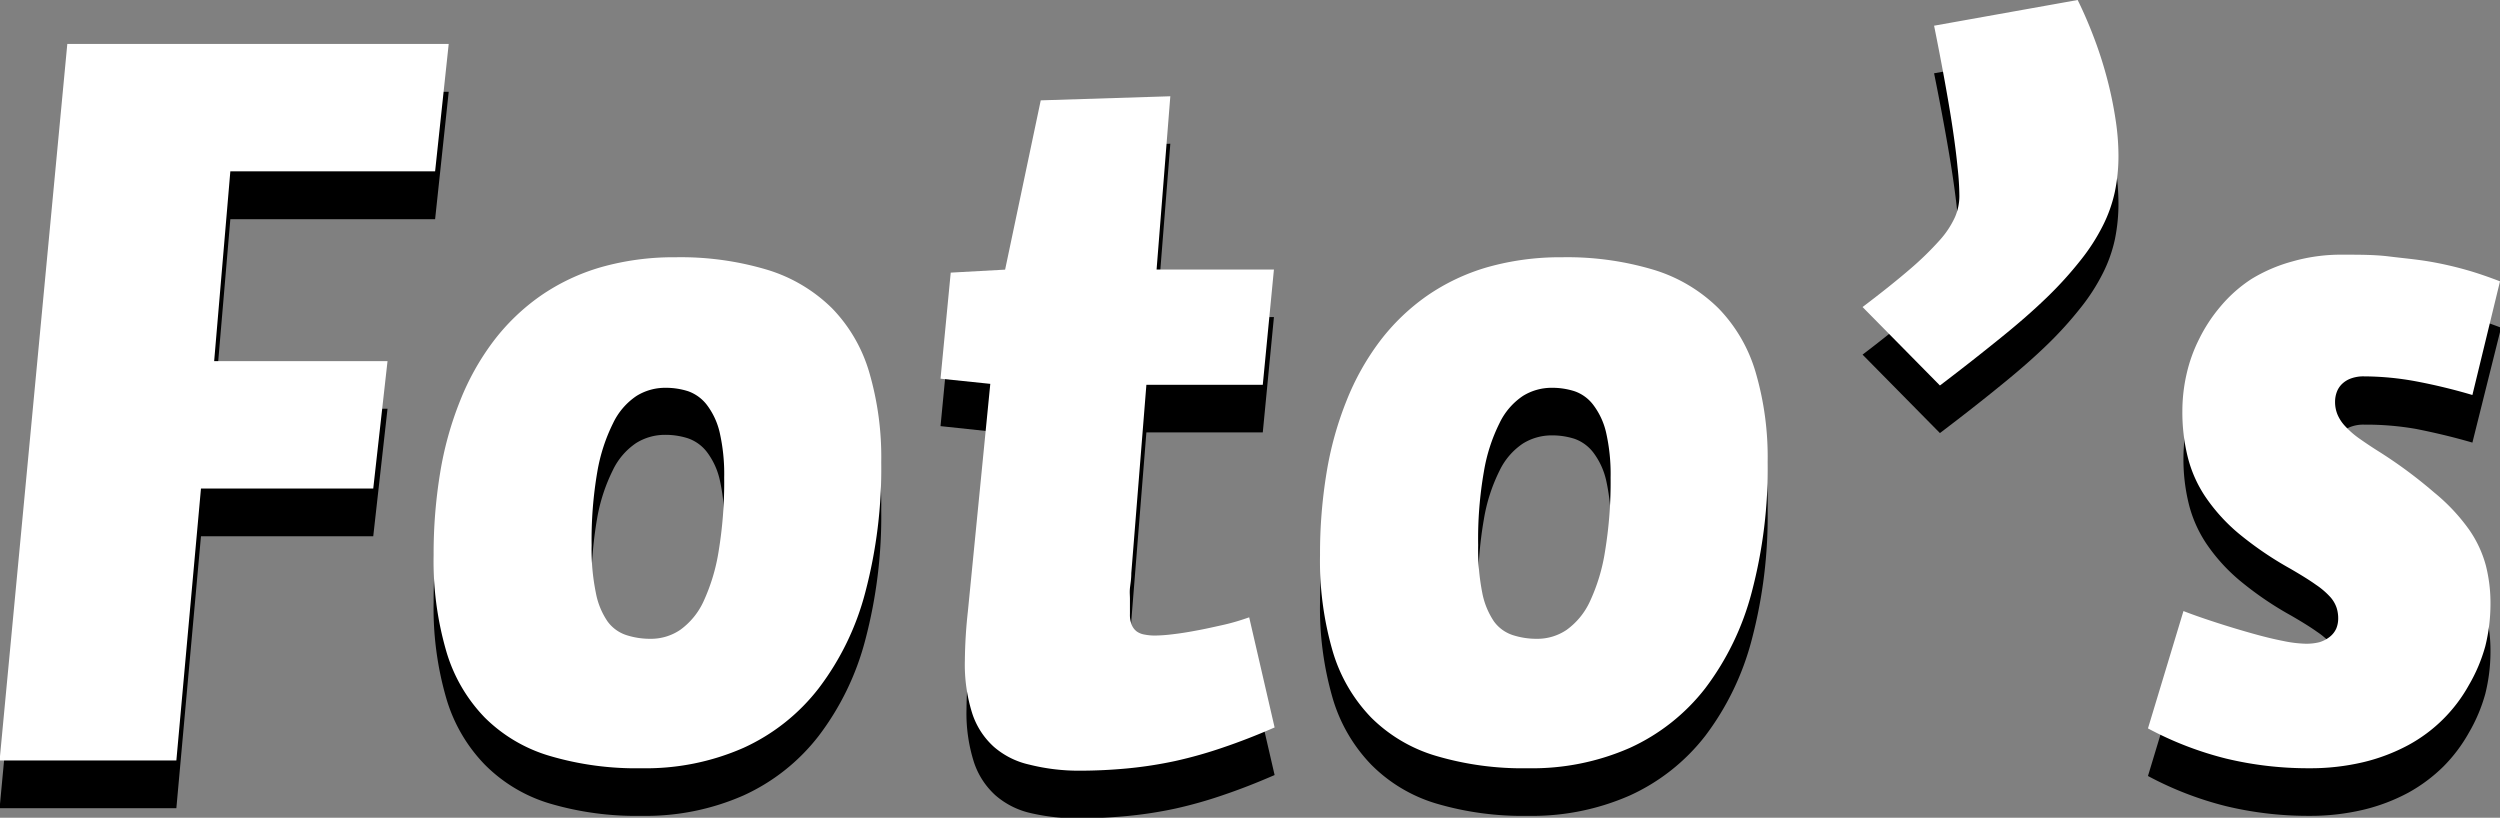 <svg id="Layer_1" data-name="Layer 1" xmlns="http://www.w3.org/2000/svg" viewBox="0 0 183.86 60.14"><rect x="0" y="0" width="183.86" height="60.14" fill="#808080" stroke="none"/><defs><style>.cls-1{fill:#fff;}</style></defs><title>fotos</title><path d="M42.42,26.52l-1,9.37H26.36L25.17,49.83H37.92l-1.05,9.38H24.2l-1.81,20h-13l4.95-52.65Z" transform="translate(-9.42 -19.77)"/><path d="M74.23,57.26a35.6,35.6,0,0,1-1.17,9.56,19.93,19.93,0,0,1-3.43,7.07,14.65,14.65,0,0,1-5.53,4.38,17.81,17.81,0,0,1-7.5,1.5,22.39,22.39,0,0,1-6.76-.91A11.27,11.27,0,0,1,45.07,76a11.71,11.71,0,0,1-2.83-4.88,23.76,23.76,0,0,1-.93-7.07A36.63,36.63,0,0,1,41.79,58a25,25,0,0,1,1.47-5.3,18.71,18.71,0,0,1,2.46-4.39,15.08,15.08,0,0,1,7.9-5.43,19.56,19.56,0,0,1,5.47-.73,21.89,21.89,0,0,1,6.82,1,10.93,10.93,0,0,1,7.44,7.52A22.21,22.21,0,0,1,74.23,57.26ZM62.68,58.38A13.78,13.78,0,0,0,62.34,55a5.35,5.35,0,0,0-.94-2A3,3,0,0,0,60,52a5.42,5.42,0,0,0-1.68-.25,4,4,0,0,0-2.11.6,5,5,0,0,0-1.72,2,12.88,12.88,0,0,0-1.16,3.57,29.55,29.55,0,0,0-.42,5.41,15.84,15.84,0,0,0,.31,3.49,5.52,5.52,0,0,0,.86,2.11,2.78,2.78,0,0,0,1.36,1,5.42,5.42,0,0,0,1.81.28,3.83,3.83,0,0,0,2.18-.66,5.31,5.31,0,0,0,1.71-2.09,14,14,0,0,0,1.11-3.68A31.26,31.26,0,0,0,62.68,58.38Z" transform="translate(-9.42 -19.77)"/><path d="M94.48,43.09h8.63l-.82,8.48H93.73L92.62,65.43c0,.44-.07.81-.1,1.1s0,.55,0,.77,0,.42,0,.59v.54a2,2,0,0,0,.13.79,1.16,1.16,0,0,0,.37.49,1.39,1.39,0,0,0,.58.23,3.88,3.88,0,0,0,.81.07,11.39,11.39,0,0,0,1.22-.09q.8-.09,1.74-.27c.62-.11,1.28-.25,2-.42a18.94,18.94,0,0,0,1.92-.56l1.87,8.1q-2,.87-3.78,1.47a32.24,32.24,0,0,1-3.54,1,30.41,30.41,0,0,1-3.49.54c-1.16.11-2.35.17-3.59.17a14.91,14.91,0,0,1-3.53-.38,5.93,5.93,0,0,1-2.59-1.3,5.68,5.68,0,0,1-1.6-2.47,11.87,11.87,0,0,1-.54-3.87,35.77,35.77,0,0,1,.22-3.61L82.25,51.5l-3.66-.39.75-7.8,4-.22,2.62-12.45,9.53-.3Z" transform="translate(-9.42 -19.77)"/><path d="M139.42,57.26a35.6,35.6,0,0,1-1.17,9.56,20.09,20.09,0,0,1-3.42,7.07,14.75,14.75,0,0,1-5.54,4.38,17.81,17.81,0,0,1-7.5,1.5,22.39,22.39,0,0,1-6.76-.91A11.27,11.27,0,0,1,110.26,76a11.81,11.81,0,0,1-2.83-4.88,23.76,23.76,0,0,1-.93-7.07A36.63,36.63,0,0,1,107,58a25,25,0,0,1,1.47-5.3,18.71,18.71,0,0,1,2.46-4.39,15.08,15.08,0,0,1,7.9-5.43,19.62,19.62,0,0,1,5.47-.73,21.84,21.84,0,0,1,6.82,1,10.93,10.93,0,0,1,7.44,7.52A22.21,22.21,0,0,1,139.42,57.26Zm-11.55,1.12a13.78,13.78,0,0,0-.34-3.34,5.35,5.35,0,0,0-.94-2,3,3,0,0,0-1.38-1,5.38,5.38,0,0,0-1.68-.25,4,4,0,0,0-2.11.6,5,5,0,0,0-1.72,2,12.58,12.58,0,0,0-1.15,3.57,28.69,28.69,0,0,0-.42,5.41,16.56,16.56,0,0,0,.3,3.49,5.68,5.68,0,0,0,.86,2.11,2.78,2.78,0,0,0,1.36,1,5.42,5.42,0,0,0,1.81.28,3.83,3.83,0,0,0,2.18-.66,5.31,5.31,0,0,0,1.71-2.09,13.64,13.64,0,0,0,1.11-3.68A31.26,31.26,0,0,0,127.87,58.38Z" transform="translate(-9.42 -19.77)"/><path d="M146.4,45.85c1.4-1.06,2.56-2,3.48-2.78a22.66,22.66,0,0,0,2.19-2.13,6.66,6.66,0,0,0,1.13-1.71,3.9,3.9,0,0,0,.32-1.54,20,20,0,0,0-.13-2.08c-.08-.84-.2-1.79-.36-2.87s-.36-2.25-.59-3.52-.49-2.63-.78-4.06l10.56-1.88a30.21,30.21,0,0,1,1.24,2.87c.37,1,.69,2,.95,3a28.81,28.81,0,0,1,.6,2.93,17.83,17.83,0,0,1,.21,2.57,13.05,13.05,0,0,1-.26,2.71,10.34,10.34,0,0,1-.89,2.51,14.41,14.41,0,0,1-1.62,2.52A27.3,27.3,0,0,1,160,45.1q-1.45,1.41-3.42,3c-1.31,1.07-2.8,2.24-4.49,3.52Z" transform="translate(-9.42 -19.77)"/><path d="M191.25,52.32c-1.44-.42-2.82-.74-4.12-1A21.29,21.29,0,0,0,183.3,51a2.67,2.67,0,0,0-1,.16,1.85,1.85,0,0,0-.65.41,1.58,1.58,0,0,0-.38.6,2.06,2.06,0,0,0-.12.7,2.39,2.39,0,0,0,.18.94,2.89,2.89,0,0,0,.56.85,6.38,6.38,0,0,0,1,.88c.41.3.91.63,1.5,1a35.32,35.32,0,0,1,4.05,3A14.36,14.36,0,0,1,191,62.21a8.46,8.46,0,0,1,1.24,2.65,11.23,11.23,0,0,1,.34,2.82,12.86,12.86,0,0,1-.38,3.11A11.88,11.88,0,0,1,191,73.64a11.41,11.41,0,0,1-1.86,2.48,11.77,11.77,0,0,1-2.59,1.94,13.71,13.71,0,0,1-3.31,1.26,16.85,16.85,0,0,1-4,.45,25.74,25.74,0,0,1-6.1-.71,24.87,24.87,0,0,1-5.75-2.22L170,68.21c.8.31,1.65.61,2.55.89s1.74.55,2.56.77,1.56.41,2.23.54a8.1,8.1,0,0,0,1.58.2,3.94,3.94,0,0,0,1.16-.15,2.44,2.44,0,0,0,.79-.41,1.64,1.64,0,0,0,.45-.6,1.9,1.9,0,0,0,.14-.7,2.58,2.58,0,0,0-.11-.8,2.3,2.3,0,0,0-.46-.8,5.76,5.76,0,0,0-1.06-.91c-.46-.33-1.09-.72-1.88-1.18a24.52,24.52,0,0,1-3.84-2.62,13.14,13.14,0,0,1-2.44-2.71,9.28,9.28,0,0,1-1.29-2.95,13.67,13.67,0,0,1-.38-3.34,12.26,12.26,0,0,1,.3-2.66,11.18,11.18,0,0,1,.94-2.63,11.57,11.57,0,0,1,1.58-2.4,10,10,0,0,1,2.26-2,11.27,11.27,0,0,1,3-1.34,13,13,0,0,1,3.71-.5c1.22,0,2.36,0,3.41.13s2,.21,3,.38a26.31,26.31,0,0,1,2.68.61c.85.25,1.67.53,2.48.84Z" transform="translate(-9.42 -19.77)"/><path class="cls-1" d="M42.42,23l-1,9.37H26.36L25.17,46.33H37.92L36.87,55.7H24.2l-1.81,20h-13L14.37,23Z" transform="translate(-9.42 -19.77)"/><path class="cls-1" d="M74.23,53.76a35.6,35.6,0,0,1-1.17,9.56,19.93,19.93,0,0,1-3.43,7.07,14.65,14.65,0,0,1-5.53,4.38,17.81,17.81,0,0,1-7.5,1.5,22.39,22.39,0,0,1-6.76-.91,11.27,11.27,0,0,1-4.77-2.82,11.71,11.71,0,0,1-2.83-4.88,23.76,23.76,0,0,1-.93-7.07,36.63,36.63,0,0,1,.48-6.05,25,25,0,0,1,1.47-5.3,18.71,18.71,0,0,1,2.46-4.39,15.51,15.51,0,0,1,3.45-3.32,15.23,15.23,0,0,1,4.45-2.11,19.56,19.56,0,0,1,5.47-.73,22.2,22.2,0,0,1,6.82.94,11.55,11.55,0,0,1,4.71,2.82,11.3,11.3,0,0,1,2.73,4.71A22.21,22.21,0,0,1,74.23,53.76ZM62.68,54.88a13.78,13.78,0,0,0-.34-3.34,5.35,5.35,0,0,0-.94-2,3,3,0,0,0-1.38-1,5.42,5.42,0,0,0-1.68-.25,4,4,0,0,0-2.11.6,5,5,0,0,0-1.72,2,12.88,12.88,0,0,0-1.16,3.57,29.55,29.55,0,0,0-.42,5.41,15.84,15.84,0,0,0,.31,3.49,5.52,5.52,0,0,0,.86,2.11,2.78,2.78,0,0,0,1.36,1,5.68,5.68,0,0,0,1.81.28,3.83,3.83,0,0,0,2.18-.66A5.31,5.31,0,0,0,61.16,64a14,14,0,0,0,1.11-3.68A31.26,31.26,0,0,0,62.68,54.88Z" transform="translate(-9.42 -19.77)"/><path class="cls-1" d="M94.48,39.59h8.63l-.82,8.48H93.73L92.62,61.93c0,.44-.07.81-.1,1.1s0,.55,0,.77,0,.42,0,.59v.54a2,2,0,0,0,.13.79,1.16,1.16,0,0,0,.37.49,1.39,1.39,0,0,0,.58.23,3.88,3.88,0,0,0,.81.07,11.39,11.39,0,0,0,1.22-.09q.8-.09,1.74-.27c.62-.11,1.28-.26,2-.42s1.32-.35,1.92-.56l1.87,8.1q-2,.87-3.78,1.47a32.24,32.24,0,0,1-3.54,1,30.41,30.41,0,0,1-3.49.54c-1.16.11-2.35.17-3.59.17A14.91,14.91,0,0,1,85.11,76a5.93,5.93,0,0,1-2.59-1.3,5.68,5.68,0,0,1-1.6-2.47,11.93,11.93,0,0,1-.54-3.88,35.58,35.58,0,0,1,.22-3.6L82.25,48l-3.66-.38.75-7.8,4-.22,2.62-12.45,9.53-.3Z" transform="translate(-9.42 -19.77)"/><path class="cls-1" d="M139.42,53.76a35.6,35.6,0,0,1-1.17,9.56,20.09,20.09,0,0,1-3.42,7.07,14.75,14.75,0,0,1-5.54,4.38,17.81,17.81,0,0,1-7.5,1.5,22.39,22.39,0,0,1-6.76-.91,11.27,11.27,0,0,1-4.77-2.82,11.81,11.81,0,0,1-2.83-4.88,23.76,23.76,0,0,1-.93-7.07,36.63,36.63,0,0,1,.48-6.05,25,25,0,0,1,1.47-5.3,18.71,18.71,0,0,1,2.46-4.39,15.51,15.51,0,0,1,3.45-3.32,15.23,15.23,0,0,1,4.45-2.11,19.62,19.62,0,0,1,5.47-.73,22.16,22.16,0,0,1,6.82.94,11.55,11.55,0,0,1,4.71,2.82,11.3,11.3,0,0,1,2.73,4.71A22.21,22.21,0,0,1,139.42,53.76Zm-11.55,1.12a13.78,13.78,0,0,0-.34-3.34,5.35,5.35,0,0,0-.94-2,2.92,2.92,0,0,0-1.38-1,5.38,5.38,0,0,0-1.68-.25,4,4,0,0,0-2.11.6,5,5,0,0,0-1.72,2,12.58,12.58,0,0,0-1.15,3.57,28.69,28.69,0,0,0-.42,5.41,16.56,16.56,0,0,0,.3,3.49,5.68,5.68,0,0,0,.86,2.11,2.78,2.78,0,0,0,1.36,1,5.68,5.68,0,0,0,1.81.28,3.83,3.83,0,0,0,2.18-.66A5.31,5.31,0,0,0,126.35,64a13.64,13.64,0,0,0,1.11-3.68A31.26,31.26,0,0,0,127.87,54.88Z" transform="translate(-9.42 -19.77)"/><path class="cls-1" d="M146.4,42.35q2.1-1.59,3.48-2.78a22.66,22.66,0,0,0,2.19-2.13,6.66,6.66,0,0,0,1.13-1.71,3.9,3.9,0,0,0,.32-1.54,19.81,19.81,0,0,0-.13-2.08c-.08-.84-.2-1.79-.36-2.87s-.36-2.25-.59-3.52-.49-2.63-.78-4.06l10.56-1.89c.45.91.86,1.87,1.24,2.88s.69,2,.95,3a28.26,28.26,0,0,1,.6,2.93,17.72,17.72,0,0,1,.21,2.57,12.89,12.89,0,0,1-.26,2.7,10.26,10.26,0,0,1-.89,2.52,14.41,14.41,0,0,1-1.62,2.52A27.3,27.3,0,0,1,160,41.6q-1.45,1.41-3.42,3c-1.31,1.06-2.8,2.24-4.49,3.52Z" transform="translate(-9.42 -19.77)"/><path class="cls-1" d="M191.25,48.82a42,42,0,0,0-4.12-1,21.29,21.29,0,0,0-3.83-.37,2.67,2.67,0,0,0-1,.16,1.85,1.85,0,0,0-.65.41,1.58,1.58,0,0,0-.38.6,2.06,2.06,0,0,0-.12.7,2.42,2.42,0,0,0,.18.94,2.89,2.89,0,0,0,.56.85,6.38,6.38,0,0,0,1,.88c.41.29.91.63,1.5,1a34.18,34.18,0,0,1,4.05,3A14.06,14.06,0,0,1,191,58.71a8.46,8.46,0,0,1,1.24,2.65,11.23,11.23,0,0,1,.34,2.82,12.92,12.92,0,0,1-.38,3.11A11.88,11.88,0,0,1,191,70.14a11.18,11.18,0,0,1-4.45,4.42,13.71,13.71,0,0,1-3.31,1.26,16.85,16.85,0,0,1-4,.45,25.74,25.74,0,0,1-6.1-.71,24.87,24.87,0,0,1-5.75-2.22L170,64.71c.8.31,1.65.6,2.55.89s1.74.54,2.56.77,1.56.41,2.23.54a9,9,0,0,0,1.58.2A3.94,3.94,0,0,0,180,67a2.27,2.27,0,0,0,.79-.42,1.61,1.61,0,0,0,.45-.59,1.91,1.91,0,0,0,.14-.71,2.56,2.56,0,0,0-.11-.79,2.3,2.3,0,0,0-.46-.8,5.76,5.76,0,0,0-1.06-.91c-.46-.33-1.09-.72-1.88-1.18a25.22,25.22,0,0,1-3.84-2.62,13.14,13.14,0,0,1-2.44-2.71,9.28,9.28,0,0,1-1.29-2.95,13.67,13.67,0,0,1-.38-3.34,12.26,12.26,0,0,1,.3-2.66,11.18,11.18,0,0,1,.94-2.63,11.57,11.57,0,0,1,1.58-2.4,10.26,10.26,0,0,1,2.26-2A11.58,11.58,0,0,1,178,39a13,13,0,0,1,3.71-.5c1.22,0,2.36,0,3.41.13s2,.21,3,.38a26.31,26.31,0,0,1,2.68.61c.85.24,1.67.53,2.48.84Z" transform="translate(-9.42 -19.77)"/></svg>
